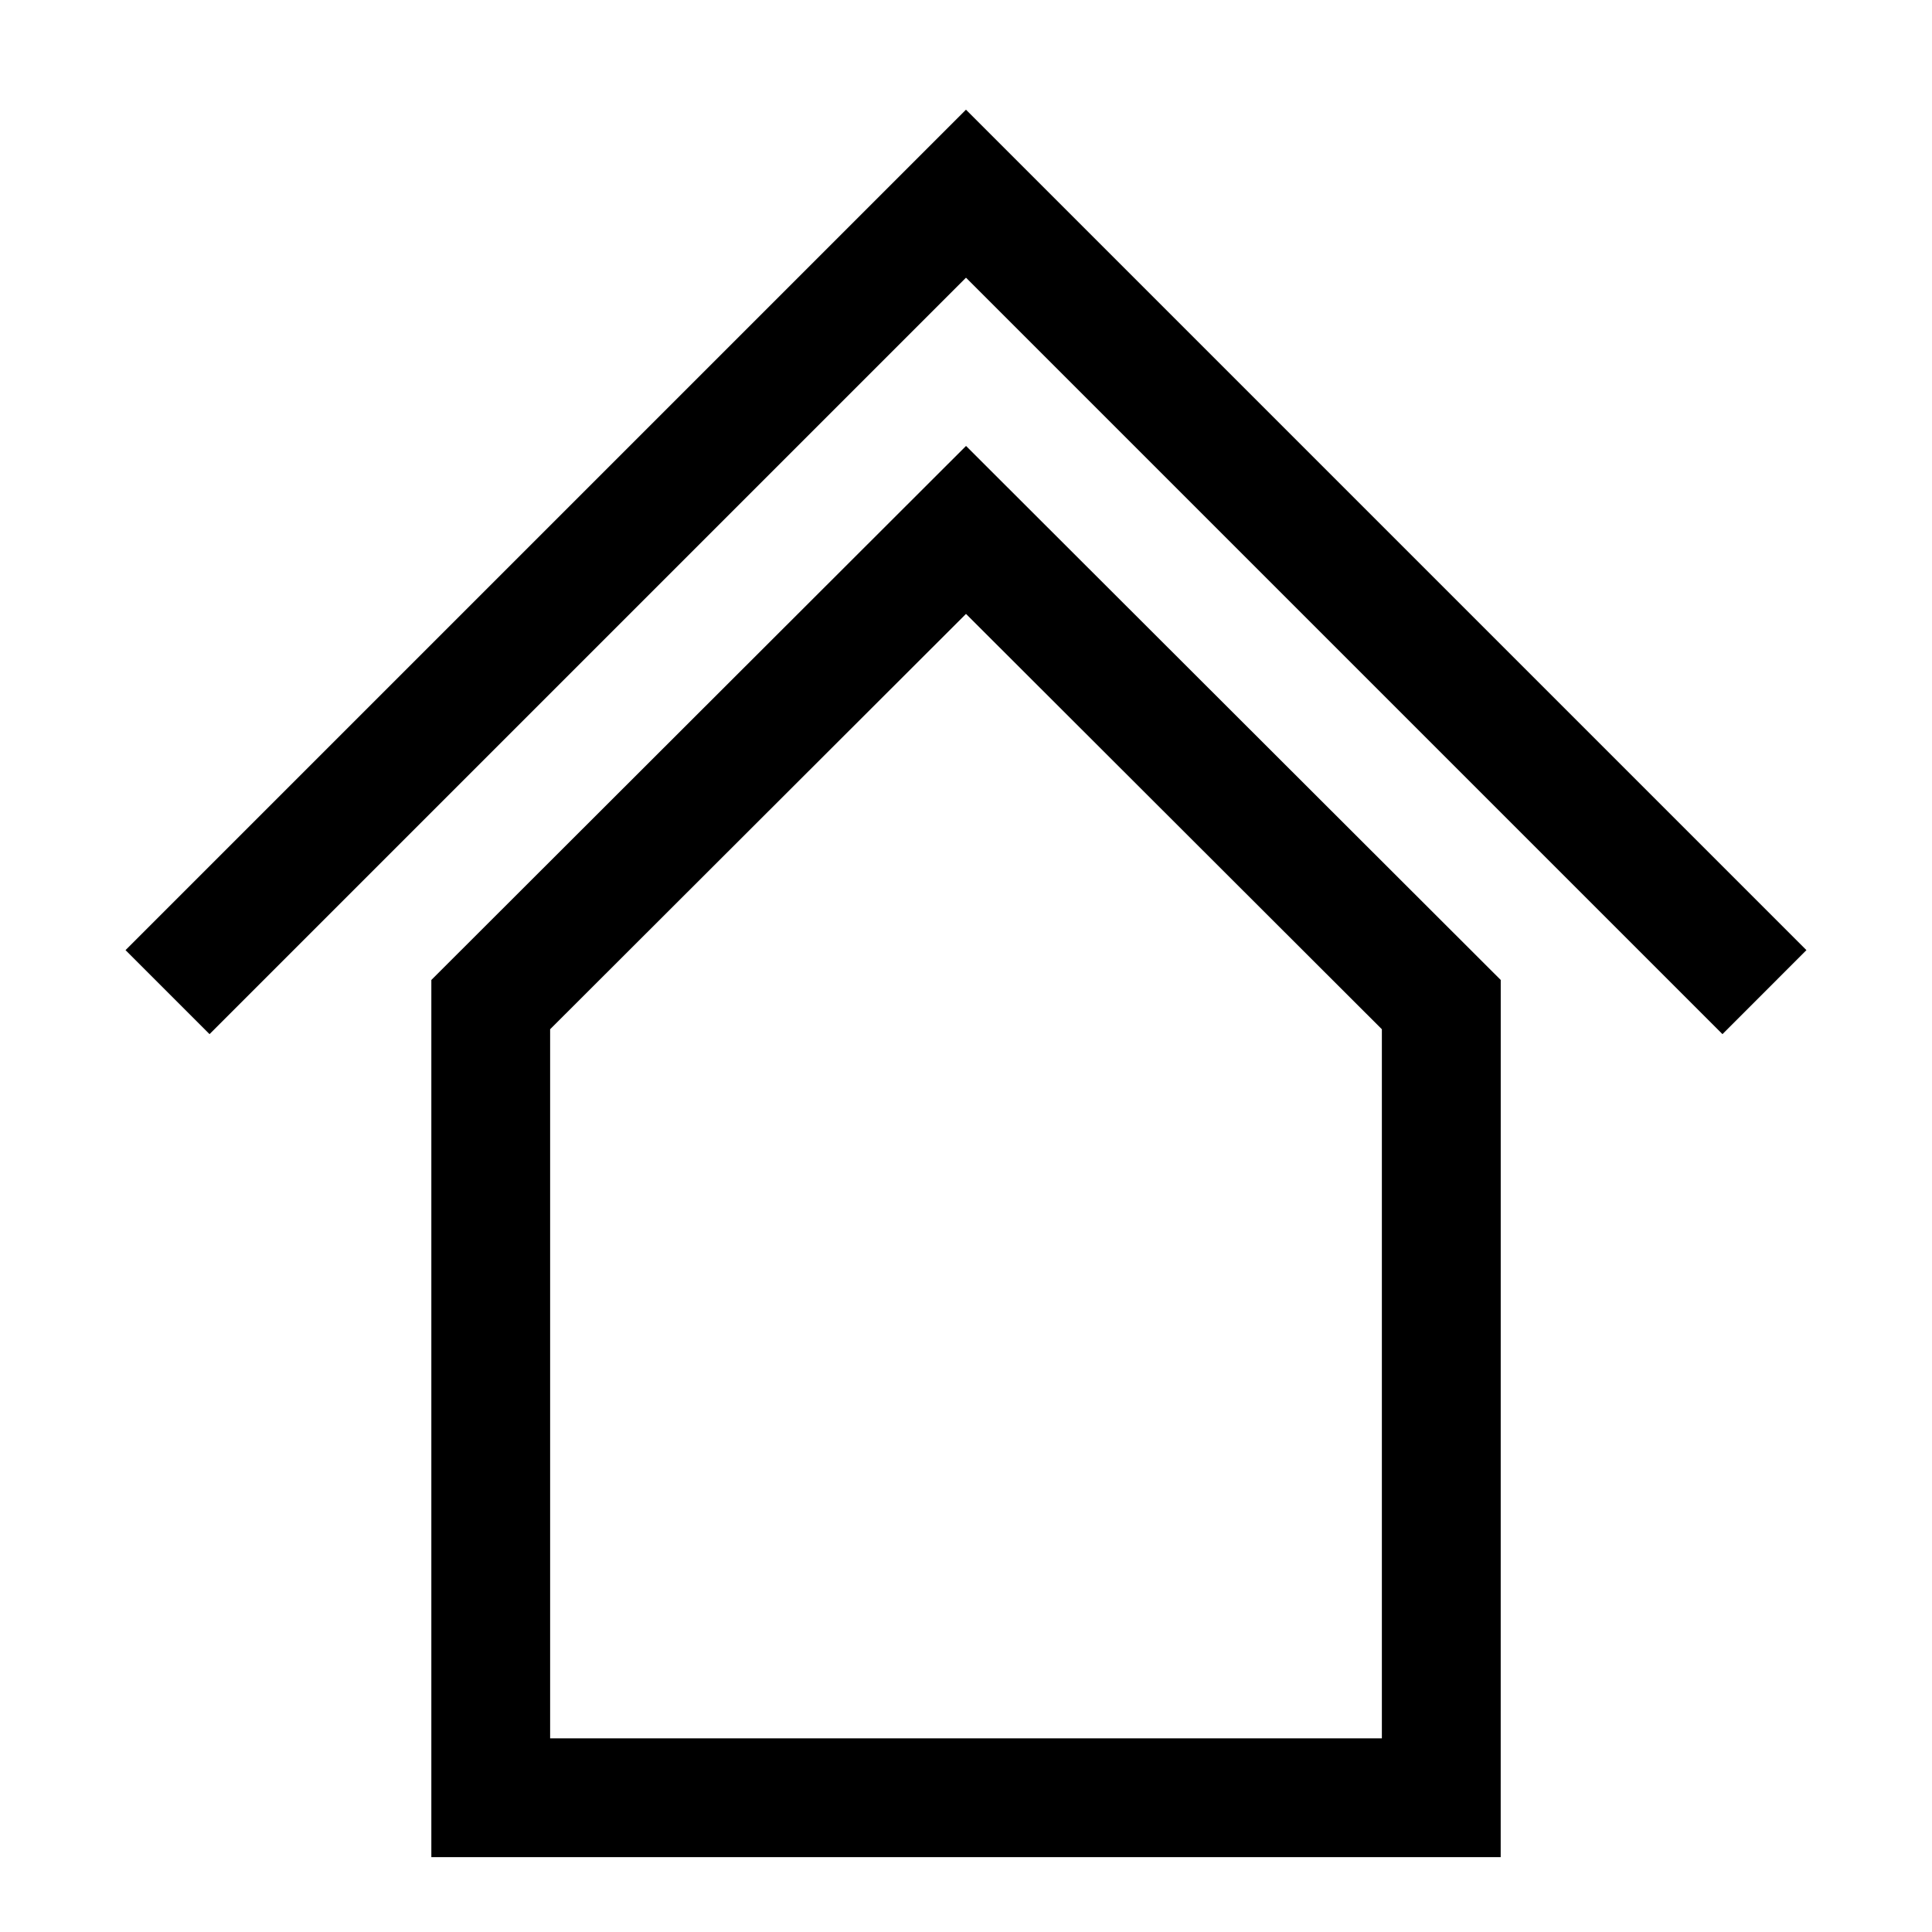 <?xml version="1.0" encoding="UTF-8"?>
<!-- Uploaded to: ICON Repo, www.svgrepo.com, Generator: ICON Repo Mixer Tools -->
<svg fill="#000000" width="800px" height="800px" version="1.1" viewBox="144 144 512 512" xmlns="http://www.w3.org/2000/svg">
 <g>
  <path d="m541.7 636.16h-283.39v-232.46l141.7-141.52 141.7 141.52zm-251.91-31.488h220.42v-187.91l-110.21-110.07-110.21 110.07z"/>
  <path d="m600.47 418.06-200.47-200.47-200.47 200.47-22.266-22.266 222.73-222.73 222.73 222.73z"/>
 </g>
</svg>